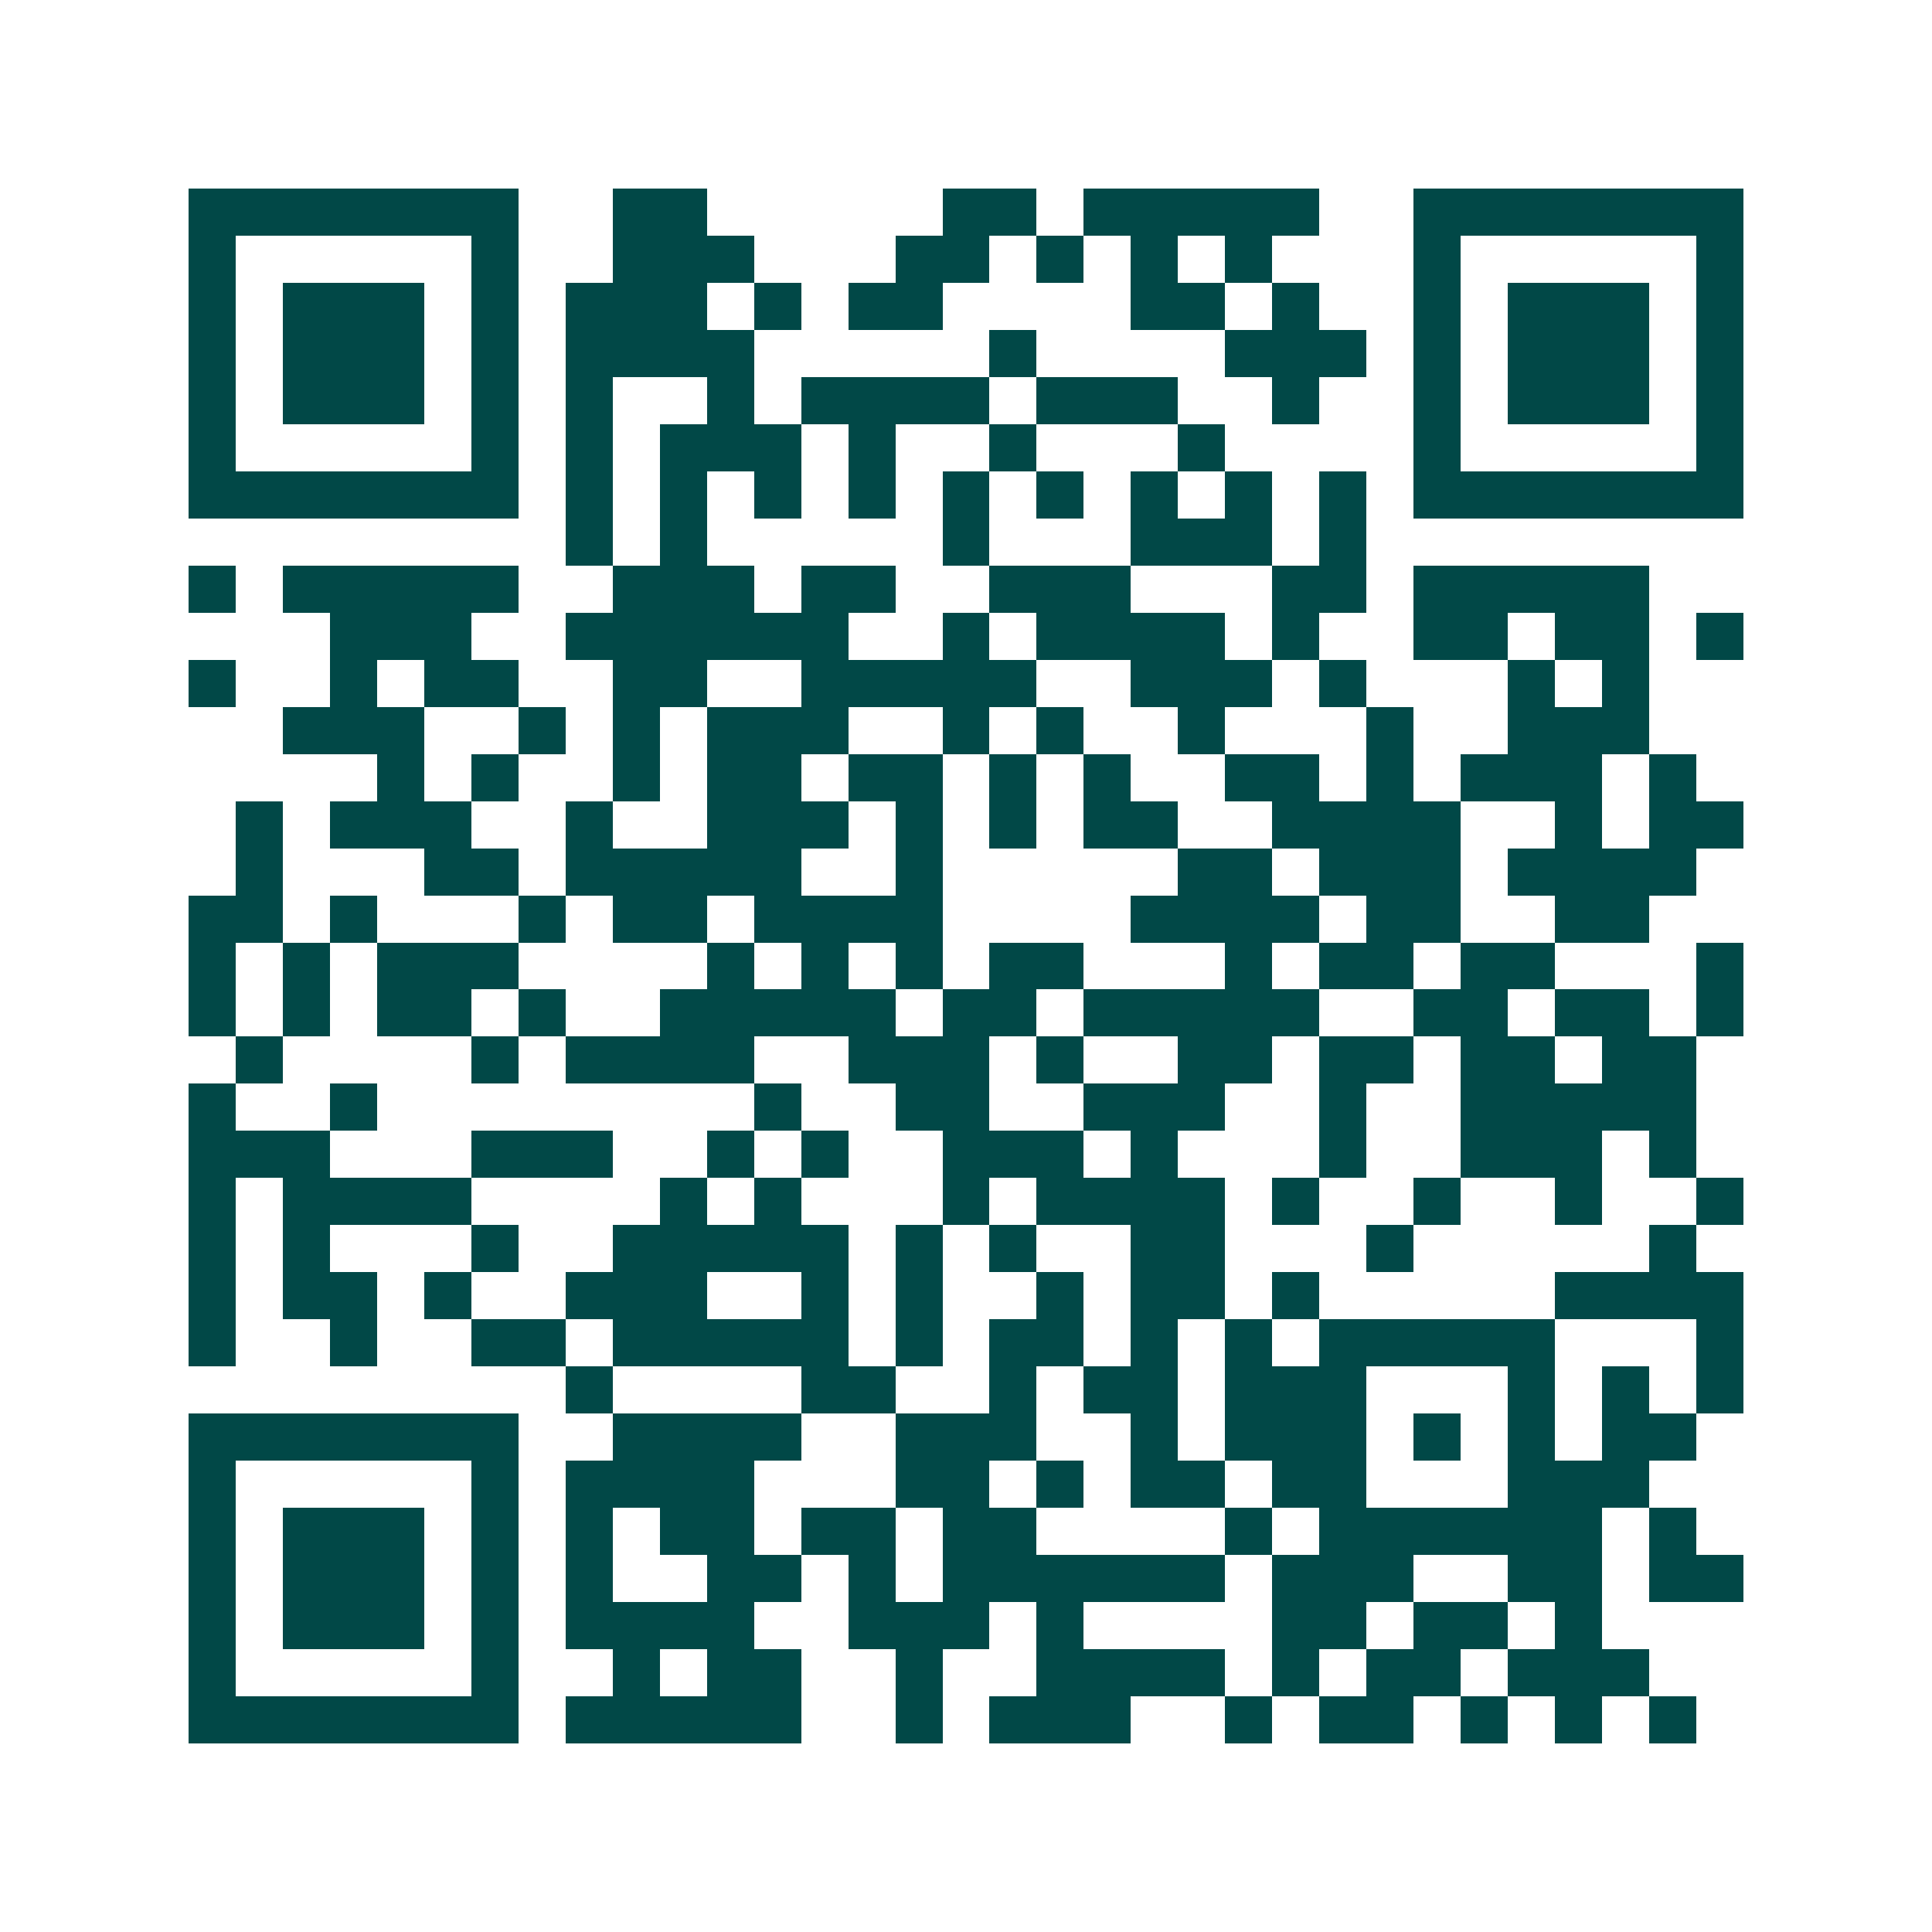 <svg xmlns="http://www.w3.org/2000/svg" width="200" height="200" viewBox="0 0 41 41" shape-rendering="crispEdges"><path fill="#ffffff" d="M0 0h41v41H0z"/><path stroke="#014847" d="M4 4.5h7m2 0h2m5 0h2m1 0h5m2 0h7M4 5.5h1m5 0h1m2 0h3m3 0h2m1 0h1m1 0h1m1 0h1m3 0h1m5 0h1M4 6.5h1m1 0h3m1 0h1m1 0h3m1 0h1m1 0h2m4 0h2m1 0h1m2 0h1m1 0h3m1 0h1M4 7.5h1m1 0h3m1 0h1m1 0h4m5 0h1m4 0h3m1 0h1m1 0h3m1 0h1M4 8.5h1m1 0h3m1 0h1m1 0h1m2 0h1m1 0h4m1 0h3m2 0h1m2 0h1m1 0h3m1 0h1M4 9.5h1m5 0h1m1 0h1m1 0h3m1 0h1m2 0h1m3 0h1m4 0h1m5 0h1M4 10.5h7m1 0h1m1 0h1m1 0h1m1 0h1m1 0h1m1 0h1m1 0h1m1 0h1m1 0h1m1 0h7M12 11.5h1m1 0h1m5 0h1m3 0h3m1 0h1M4 12.5h1m1 0h5m2 0h3m1 0h2m2 0h3m3 0h2m1 0h5M7 13.5h3m2 0h6m2 0h1m1 0h4m1 0h1m2 0h2m1 0h2m1 0h1M4 14.5h1m2 0h1m1 0h2m2 0h2m2 0h5m2 0h3m1 0h1m3 0h1m1 0h1M6 15.5h3m2 0h1m1 0h1m1 0h3m2 0h1m1 0h1m2 0h1m3 0h1m2 0h3M8 16.5h1m1 0h1m2 0h1m1 0h2m1 0h2m1 0h1m1 0h1m2 0h2m1 0h1m1 0h3m1 0h1M5 17.5h1m1 0h3m2 0h1m2 0h3m1 0h1m1 0h1m1 0h2m2 0h4m2 0h1m1 0h2M5 18.5h1m3 0h2m1 0h5m2 0h1m5 0h2m1 0h3m1 0h4M4 19.5h2m1 0h1m3 0h1m1 0h2m1 0h4m4 0h4m1 0h2m2 0h2M4 20.5h1m1 0h1m1 0h3m4 0h1m1 0h1m1 0h1m1 0h2m3 0h1m1 0h2m1 0h2m3 0h1M4 21.5h1m1 0h1m1 0h2m1 0h1m2 0h5m1 0h2m1 0h5m2 0h2m1 0h2m1 0h1M5 22.5h1m4 0h1m1 0h4m2 0h3m1 0h1m2 0h2m1 0h2m1 0h2m1 0h2M4 23.5h1m2 0h1m8 0h1m2 0h2m2 0h3m2 0h1m2 0h5M4 24.5h3m3 0h3m2 0h1m1 0h1m2 0h3m1 0h1m3 0h1m2 0h3m1 0h1M4 25.5h1m1 0h4m4 0h1m1 0h1m3 0h1m1 0h4m1 0h1m2 0h1m2 0h1m2 0h1M4 26.5h1m1 0h1m3 0h1m2 0h5m1 0h1m1 0h1m2 0h2m3 0h1m5 0h1M4 27.5h1m1 0h2m1 0h1m2 0h3m2 0h1m1 0h1m2 0h1m1 0h2m1 0h1m5 0h4M4 28.5h1m2 0h1m2 0h2m1 0h5m1 0h1m1 0h2m1 0h1m1 0h1m1 0h5m3 0h1M12 29.5h1m4 0h2m2 0h1m1 0h2m1 0h3m3 0h1m1 0h1m1 0h1M4 30.5h7m2 0h4m2 0h3m2 0h1m1 0h3m1 0h1m1 0h1m1 0h2M4 31.5h1m5 0h1m1 0h4m3 0h2m1 0h1m1 0h2m1 0h2m3 0h3M4 32.5h1m1 0h3m1 0h1m1 0h1m1 0h2m1 0h2m1 0h2m4 0h1m1 0h6m1 0h1M4 33.5h1m1 0h3m1 0h1m1 0h1m2 0h2m1 0h1m1 0h6m1 0h3m2 0h2m1 0h2M4 34.5h1m1 0h3m1 0h1m1 0h4m2 0h3m1 0h1m4 0h2m1 0h2m1 0h1M4 35.5h1m5 0h1m2 0h1m1 0h2m2 0h1m2 0h4m1 0h1m1 0h2m1 0h3M4 36.5h7m1 0h5m2 0h1m1 0h3m2 0h1m1 0h2m1 0h1m1 0h1m1 0h1"/></svg>
